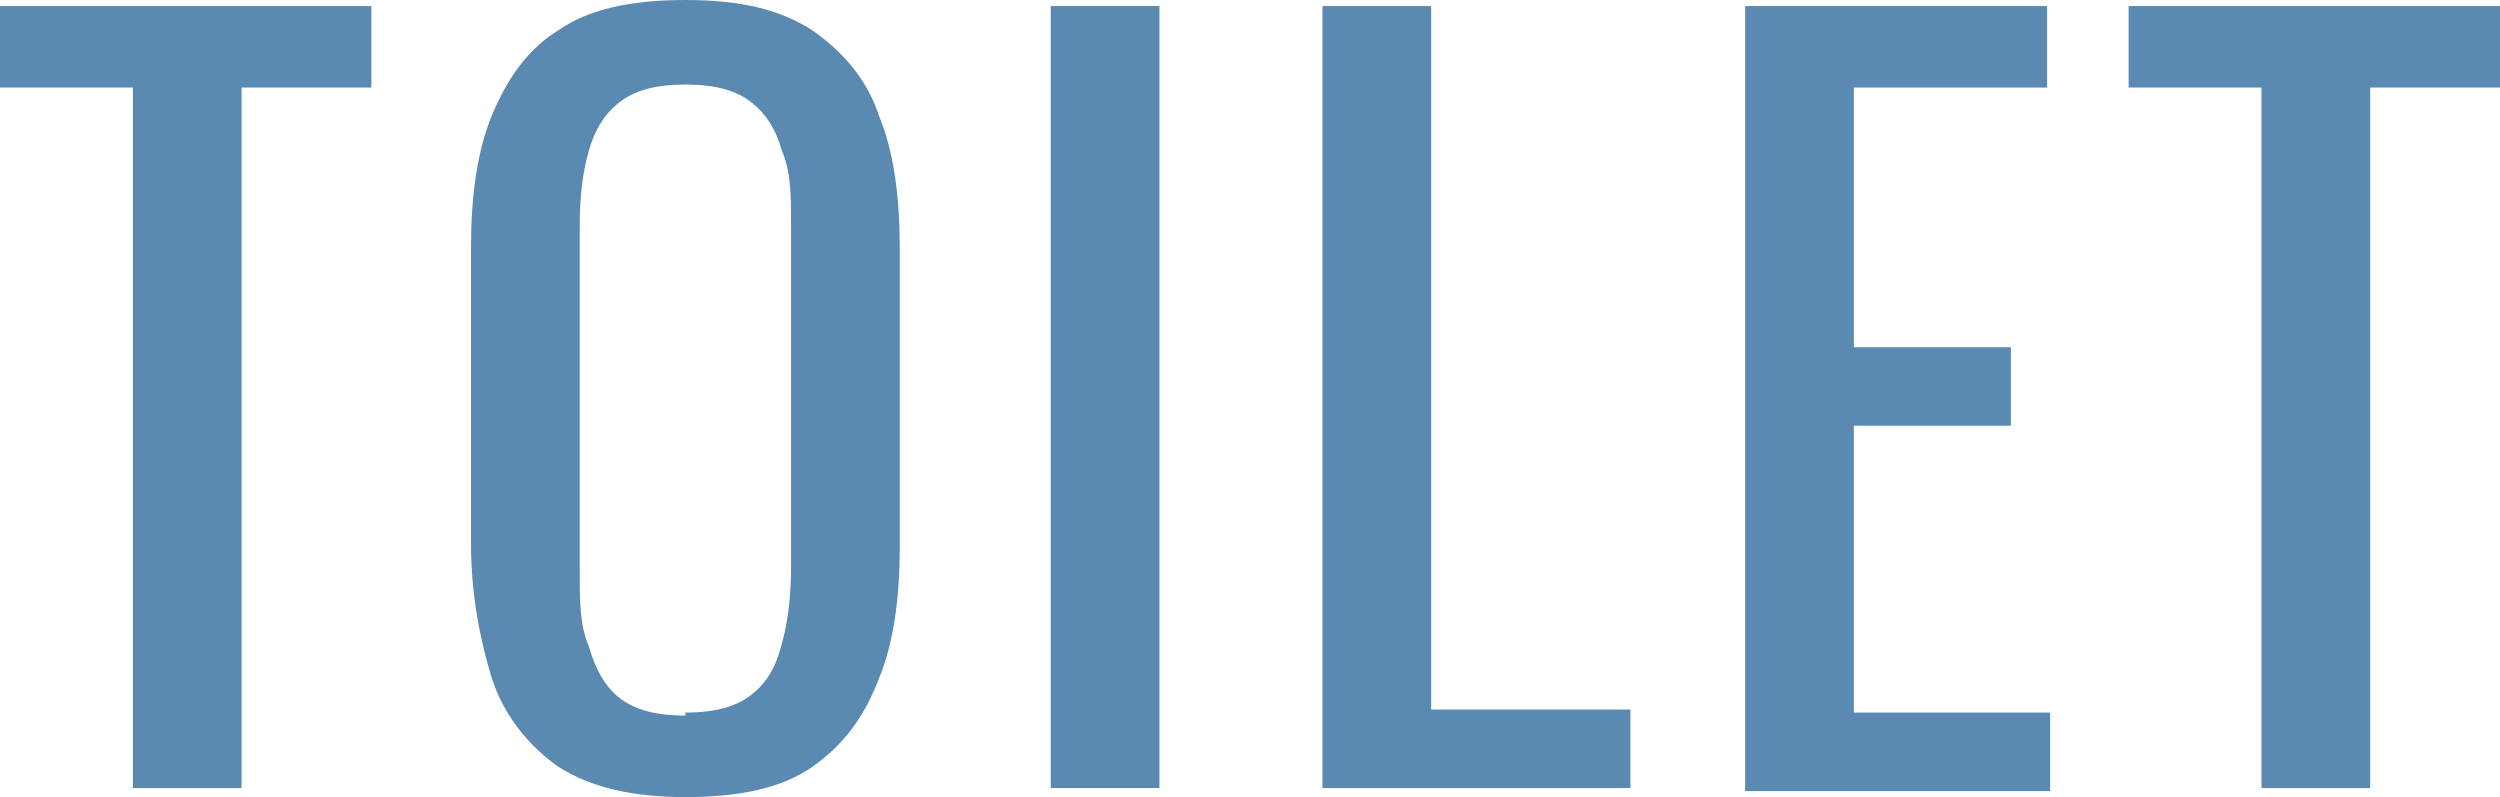 <?xml version="1.0" encoding="UTF-8"?>
<svg id="_レイヤー_1" data-name="レイヤー_1" xmlns="http://www.w3.org/2000/svg" version="1.1" viewBox="0 0 82.8 26.4">
  <!-- Generator: Adobe Illustrator 29.4.0, SVG Export Plug-In . SVG Version: 2.1.0 Build 152)  -->
  <defs>
    <style>
      .st0 {
        fill: #5a8ab1;
      }
    </style>
  </defs>
  <path class="st0" d="M4.4,26.1V2.9H0V.2h12.3v2.7h-4.3v23.2h-3.6Z"/>
  <path class="st0" d="M22.7,26.4c-1.7,0-3.1-.3-4.2-1-1-.7-1.8-1.7-2.2-2.9-.4-1.3-.7-2.8-.7-4.5v-9.8c0-1.7.2-3.2.7-4.4.5-1.2,1.2-2.2,2.2-2.8,1-.7,2.4-1,4.2-1s3.1.3,4.2,1c1,.7,1.8,1.6,2.2,2.8.5,1.2.7,2.7.7,4.4v9.9c0,1.7-.2,3.2-.7,4.4-.5,1.3-1.2,2.2-2.2,2.9-1,.7-2.4,1-4.2,1ZM22.7,23.6c1,0,1.7-.2,2.2-.6.5-.4.8-.9,1-1.7.2-.7.3-1.6.3-2.5V7.5c0-1,0-1.8-.3-2.5-.2-.7-.5-1.2-1-1.6-.5-.4-1.2-.6-2.2-.6s-1.7.2-2.2.6c-.5.4-.8.9-1,1.6-.2.7-.3,1.5-.3,2.5v11.4c0,1,0,1.8.3,2.5.2.7.5,1.3,1,1.7.5.4,1.2.6,2.2.6Z"/>
  <path class="st0" d="M34.8,26.1V.2h3.6v25.9h-3.6Z"/>
  <path class="st0" d="M43.8,26.1V.2h3.6v23.3h6.6v2.6h-10.2Z"/>
  <path class="st0" d="M57.8,26.1V.2h10v2.7h-6.4v8.6h5.2v2.6h-5.2v9.5h6.5v2.6h-10.1Z"/>
  <path class="st0" d="M74.9,26.1V2.9h-4.4V.2h12.3v2.7h-4.3v23.2h-3.6Z"/>
</svg>